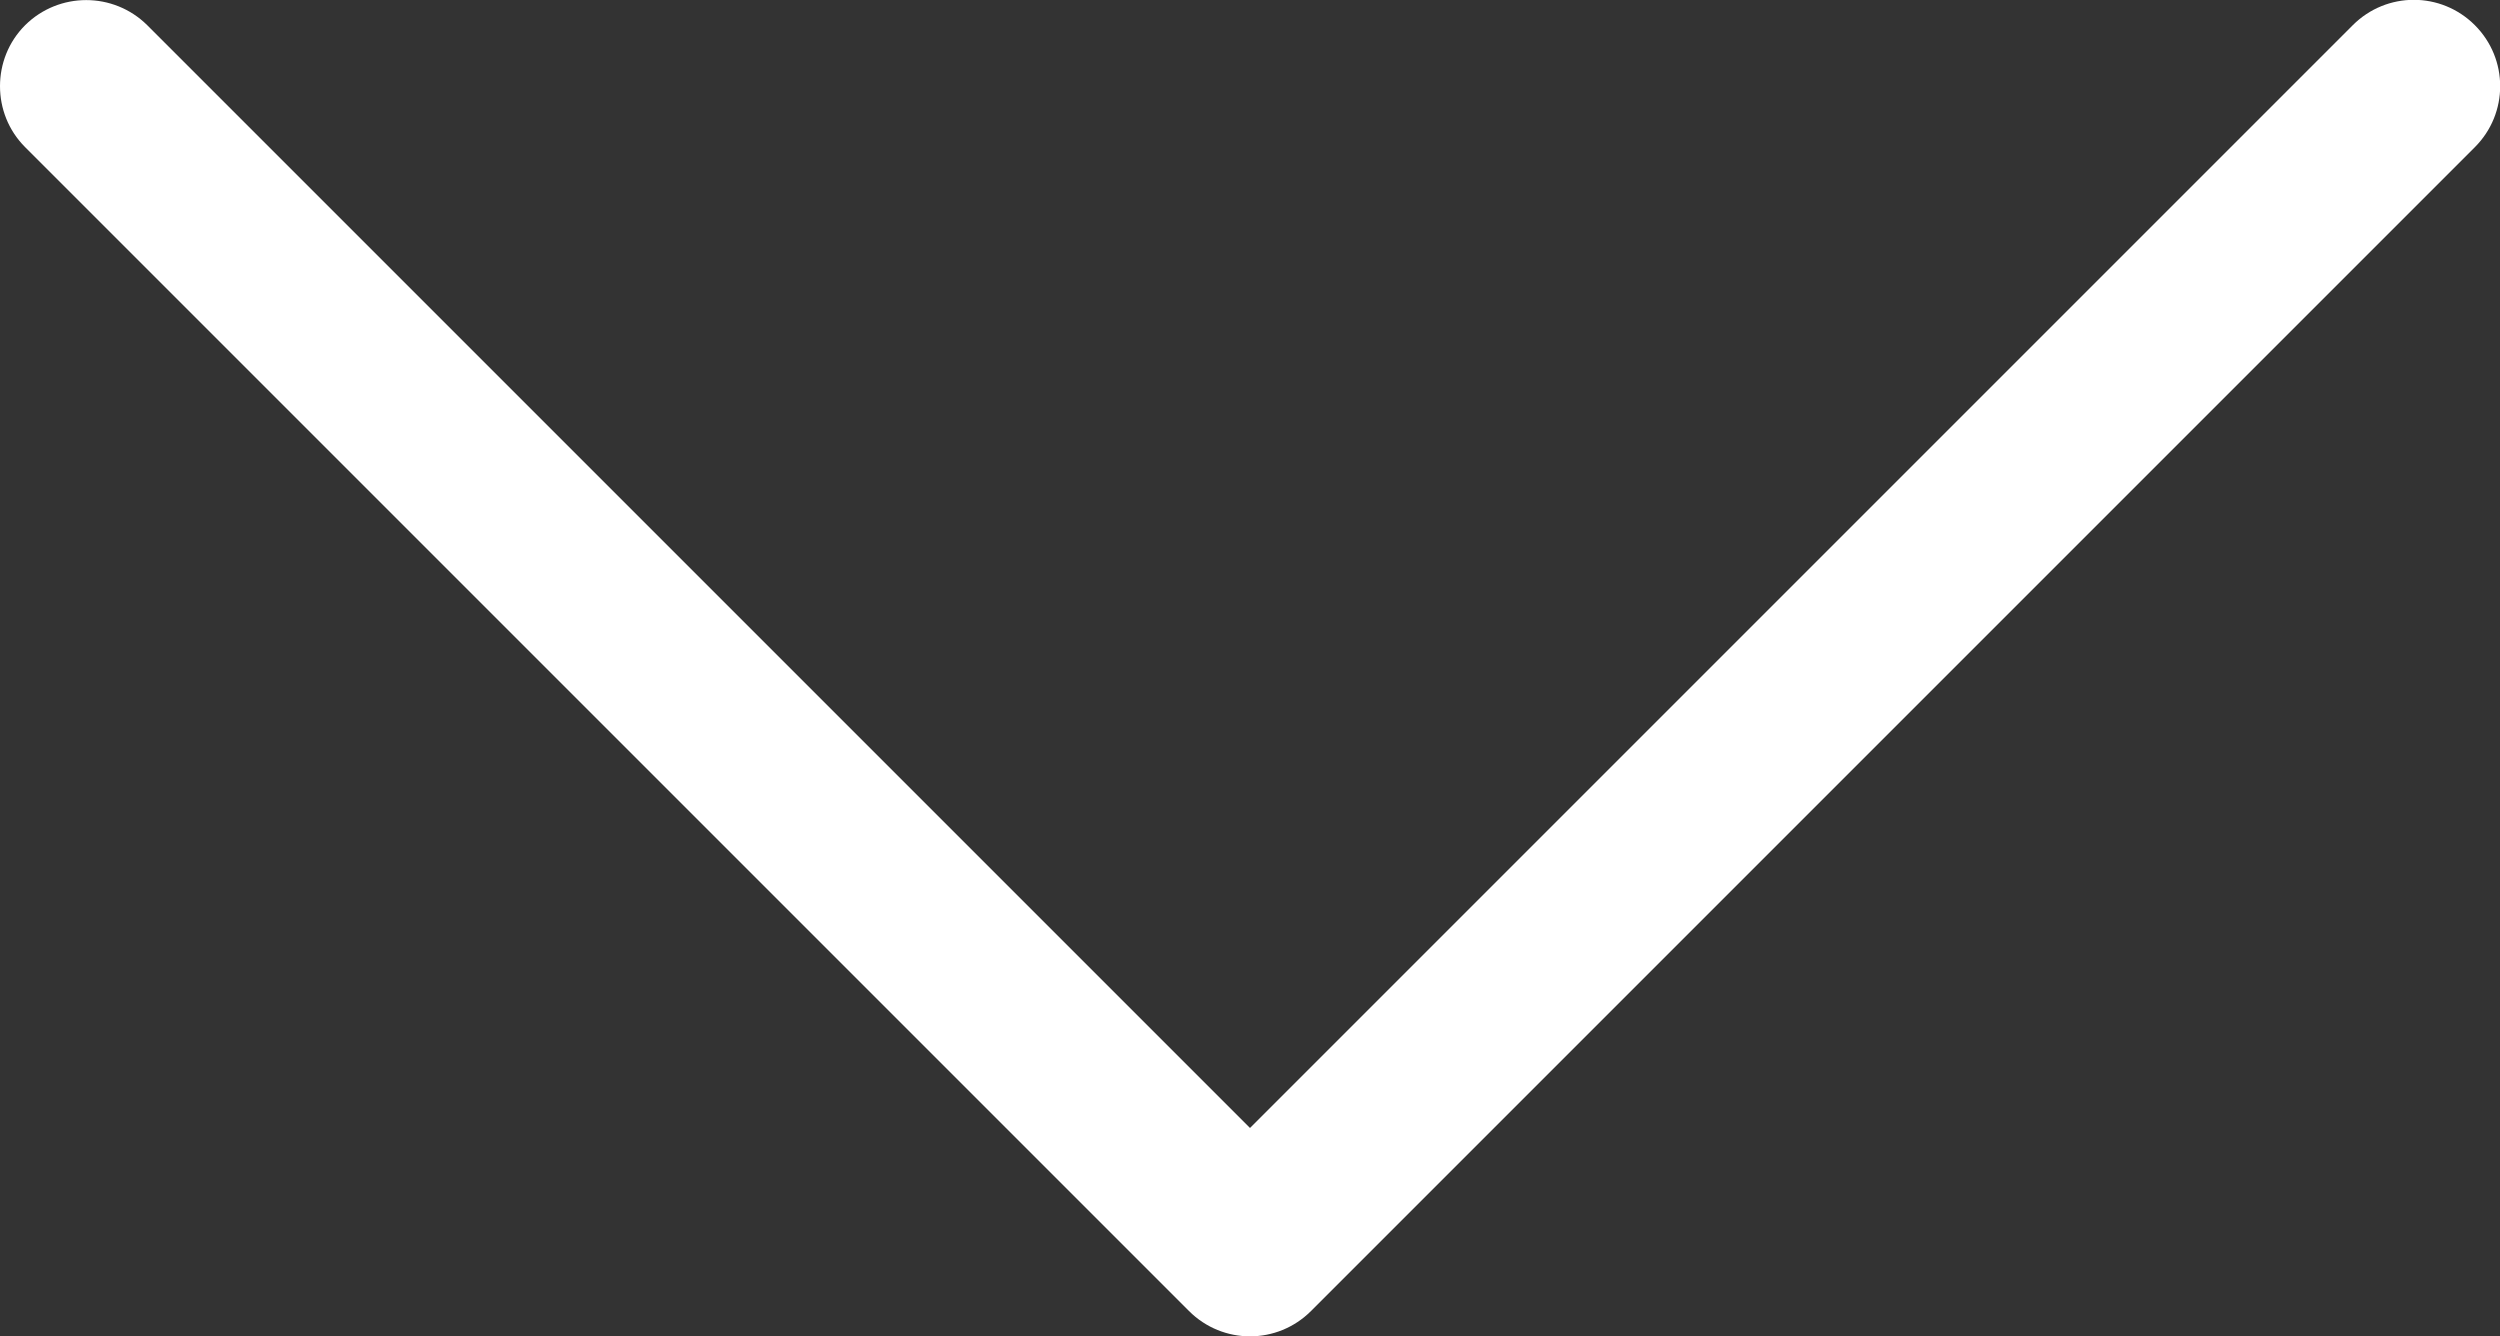 <?xml version="1.0" encoding="UTF-8"?>
<svg id="Layer_2" data-name="Layer 2" xmlns="http://www.w3.org/2000/svg" viewBox="0 0 72.52 38.76">
  <rect x="0" y="0" width="72.52" height="38.76" fill="#333333" stroke="none"/>
  <defs>
    <style>
      .cls-1 {
        fill: #fff;
      }
    </style>
  </defs>
  <g id="OBJECTS">
    <path class="cls-1" d="M0,2.5c0-.64.24-1.28.73-1.77C1.71-.24,3.29-.24,4.27.73l31.99,31.99L68.25.73c.98-.98,2.56-.98,3.54,0,.98.98.98,2.56,0,3.54l-33.76,33.76c-.98.98-2.56.98-3.54,0L.73,4.27c-.49-.49-.73-1.13-.73-1.77Z"/>
  </g>
</svg>